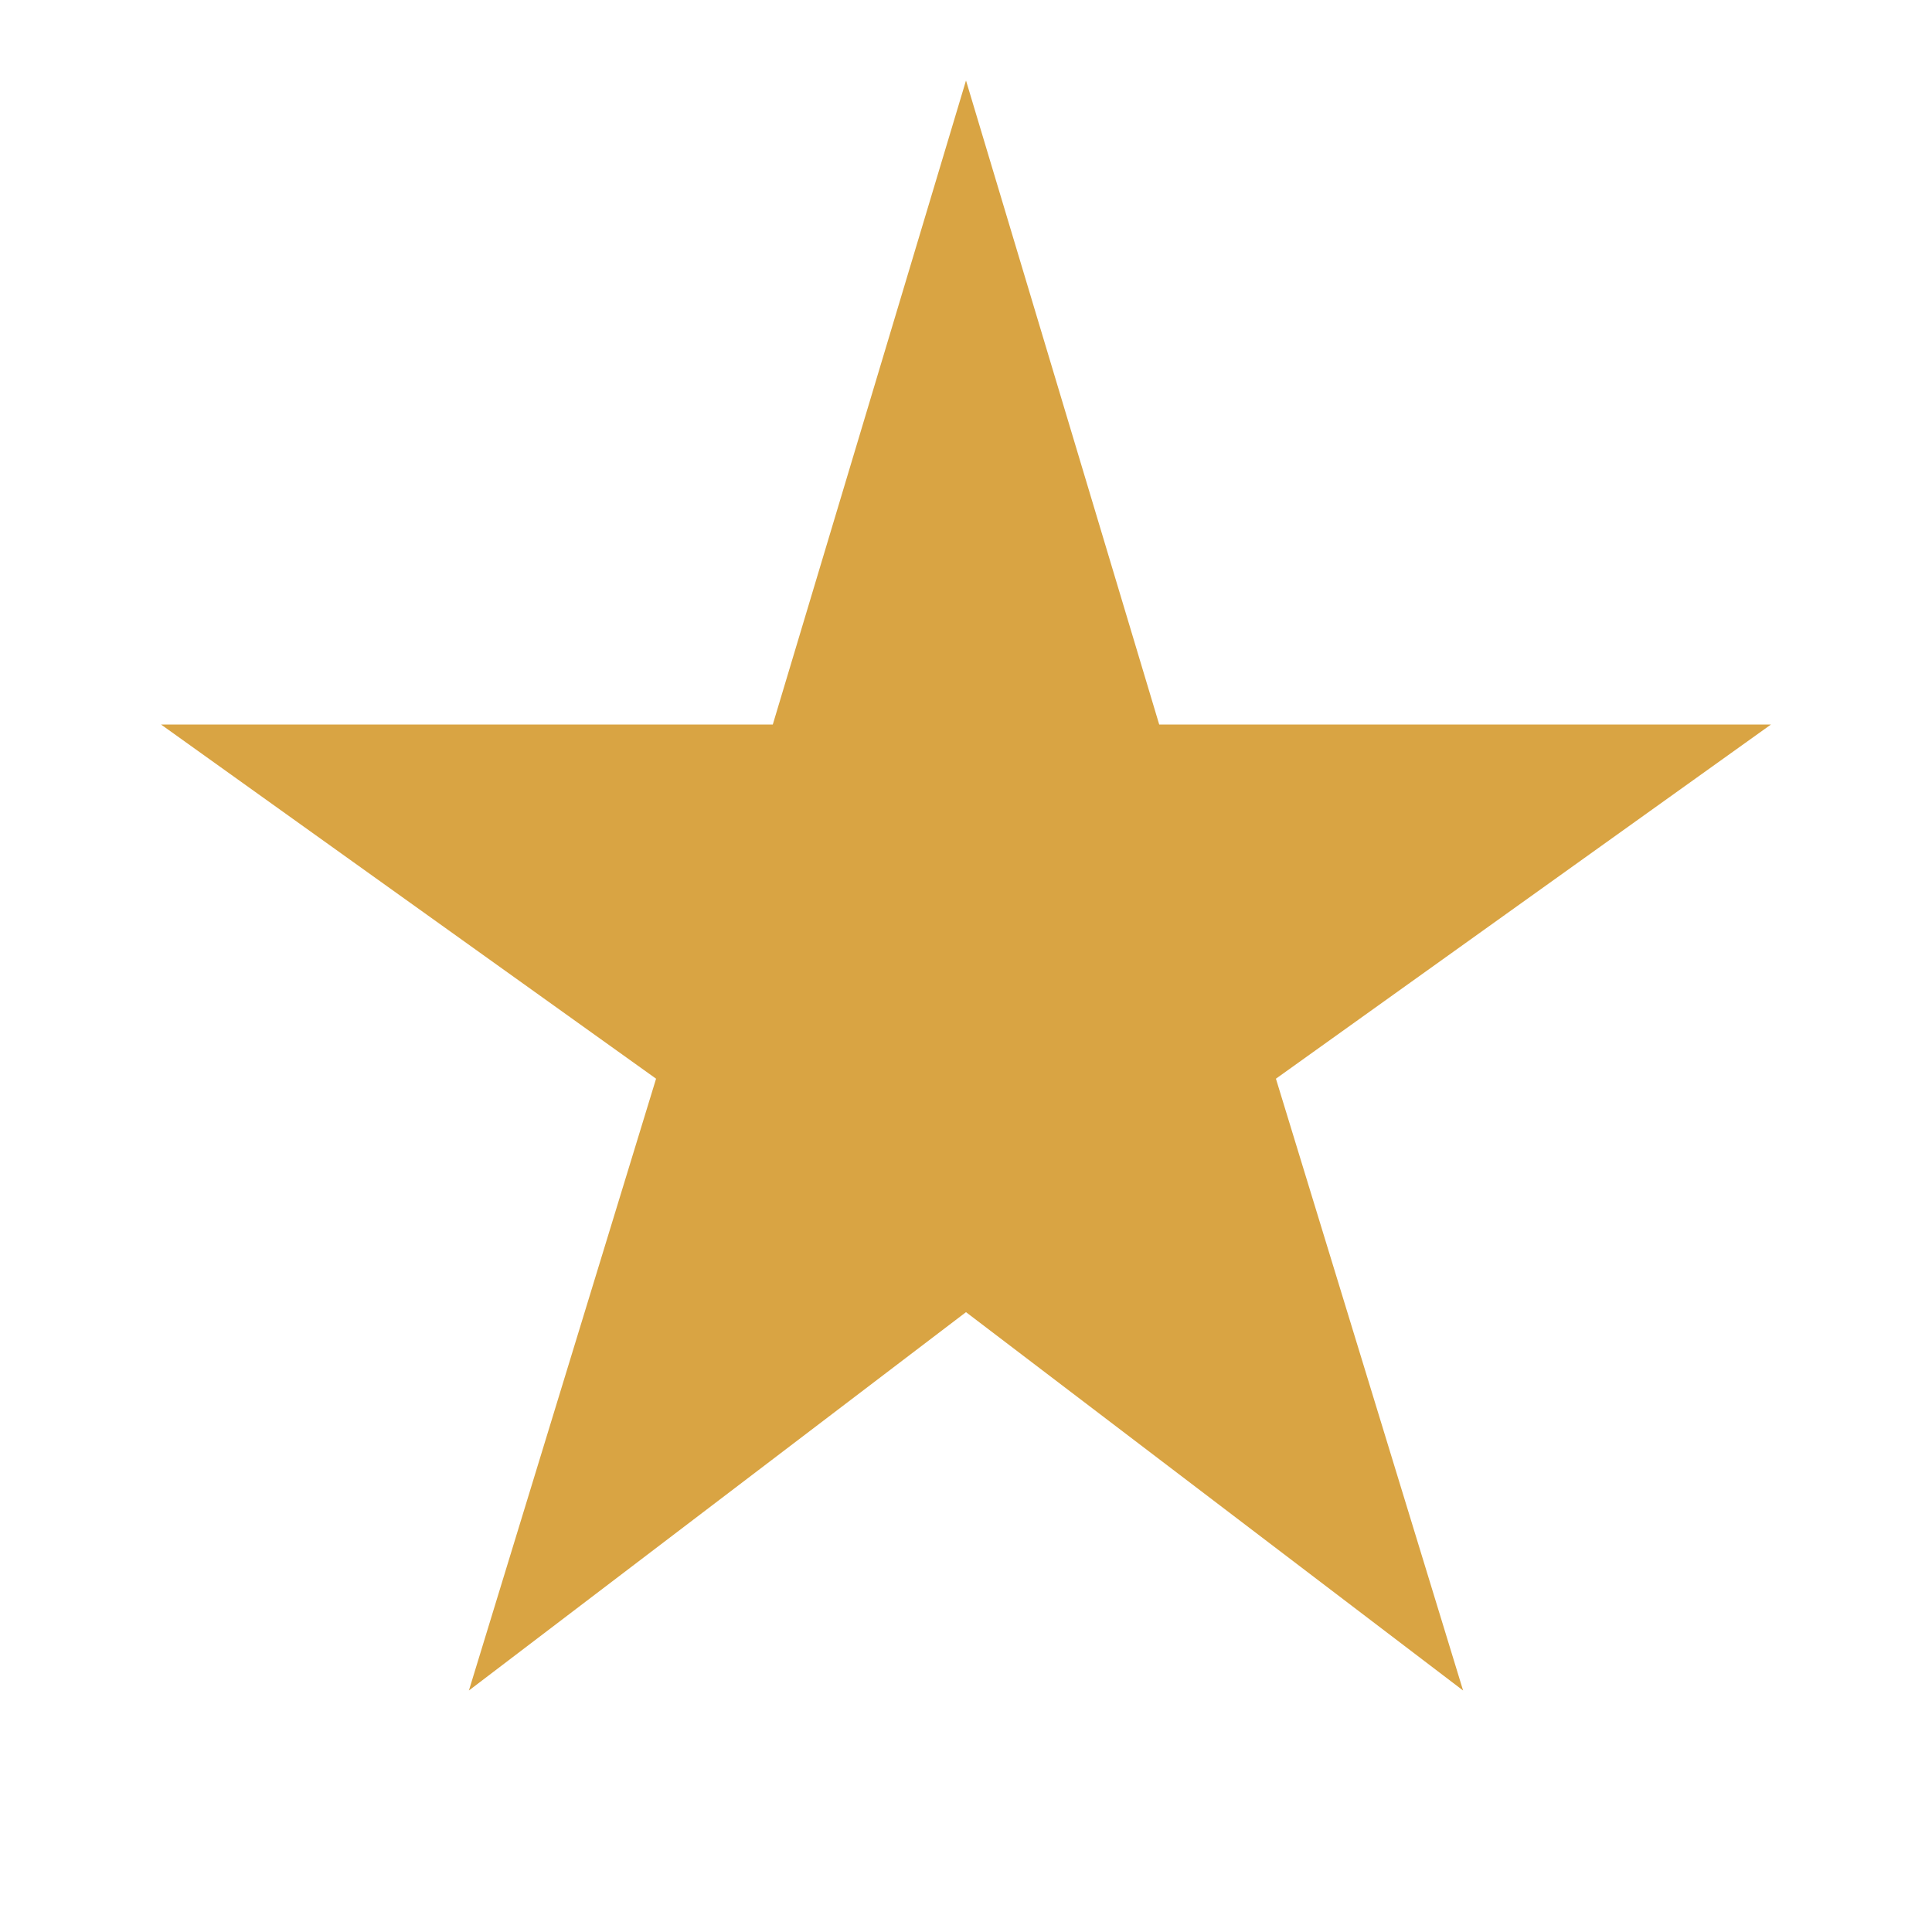 <svg xmlns="http://www.w3.org/2000/svg" height="24px" viewBox="0 -960 960 960" width="24px" fill="#d9a443"><path d="m233-120 93-304L80-600h304l96-320 96 320h304L634-424l93 304-247-188-247 188Z"/></svg>